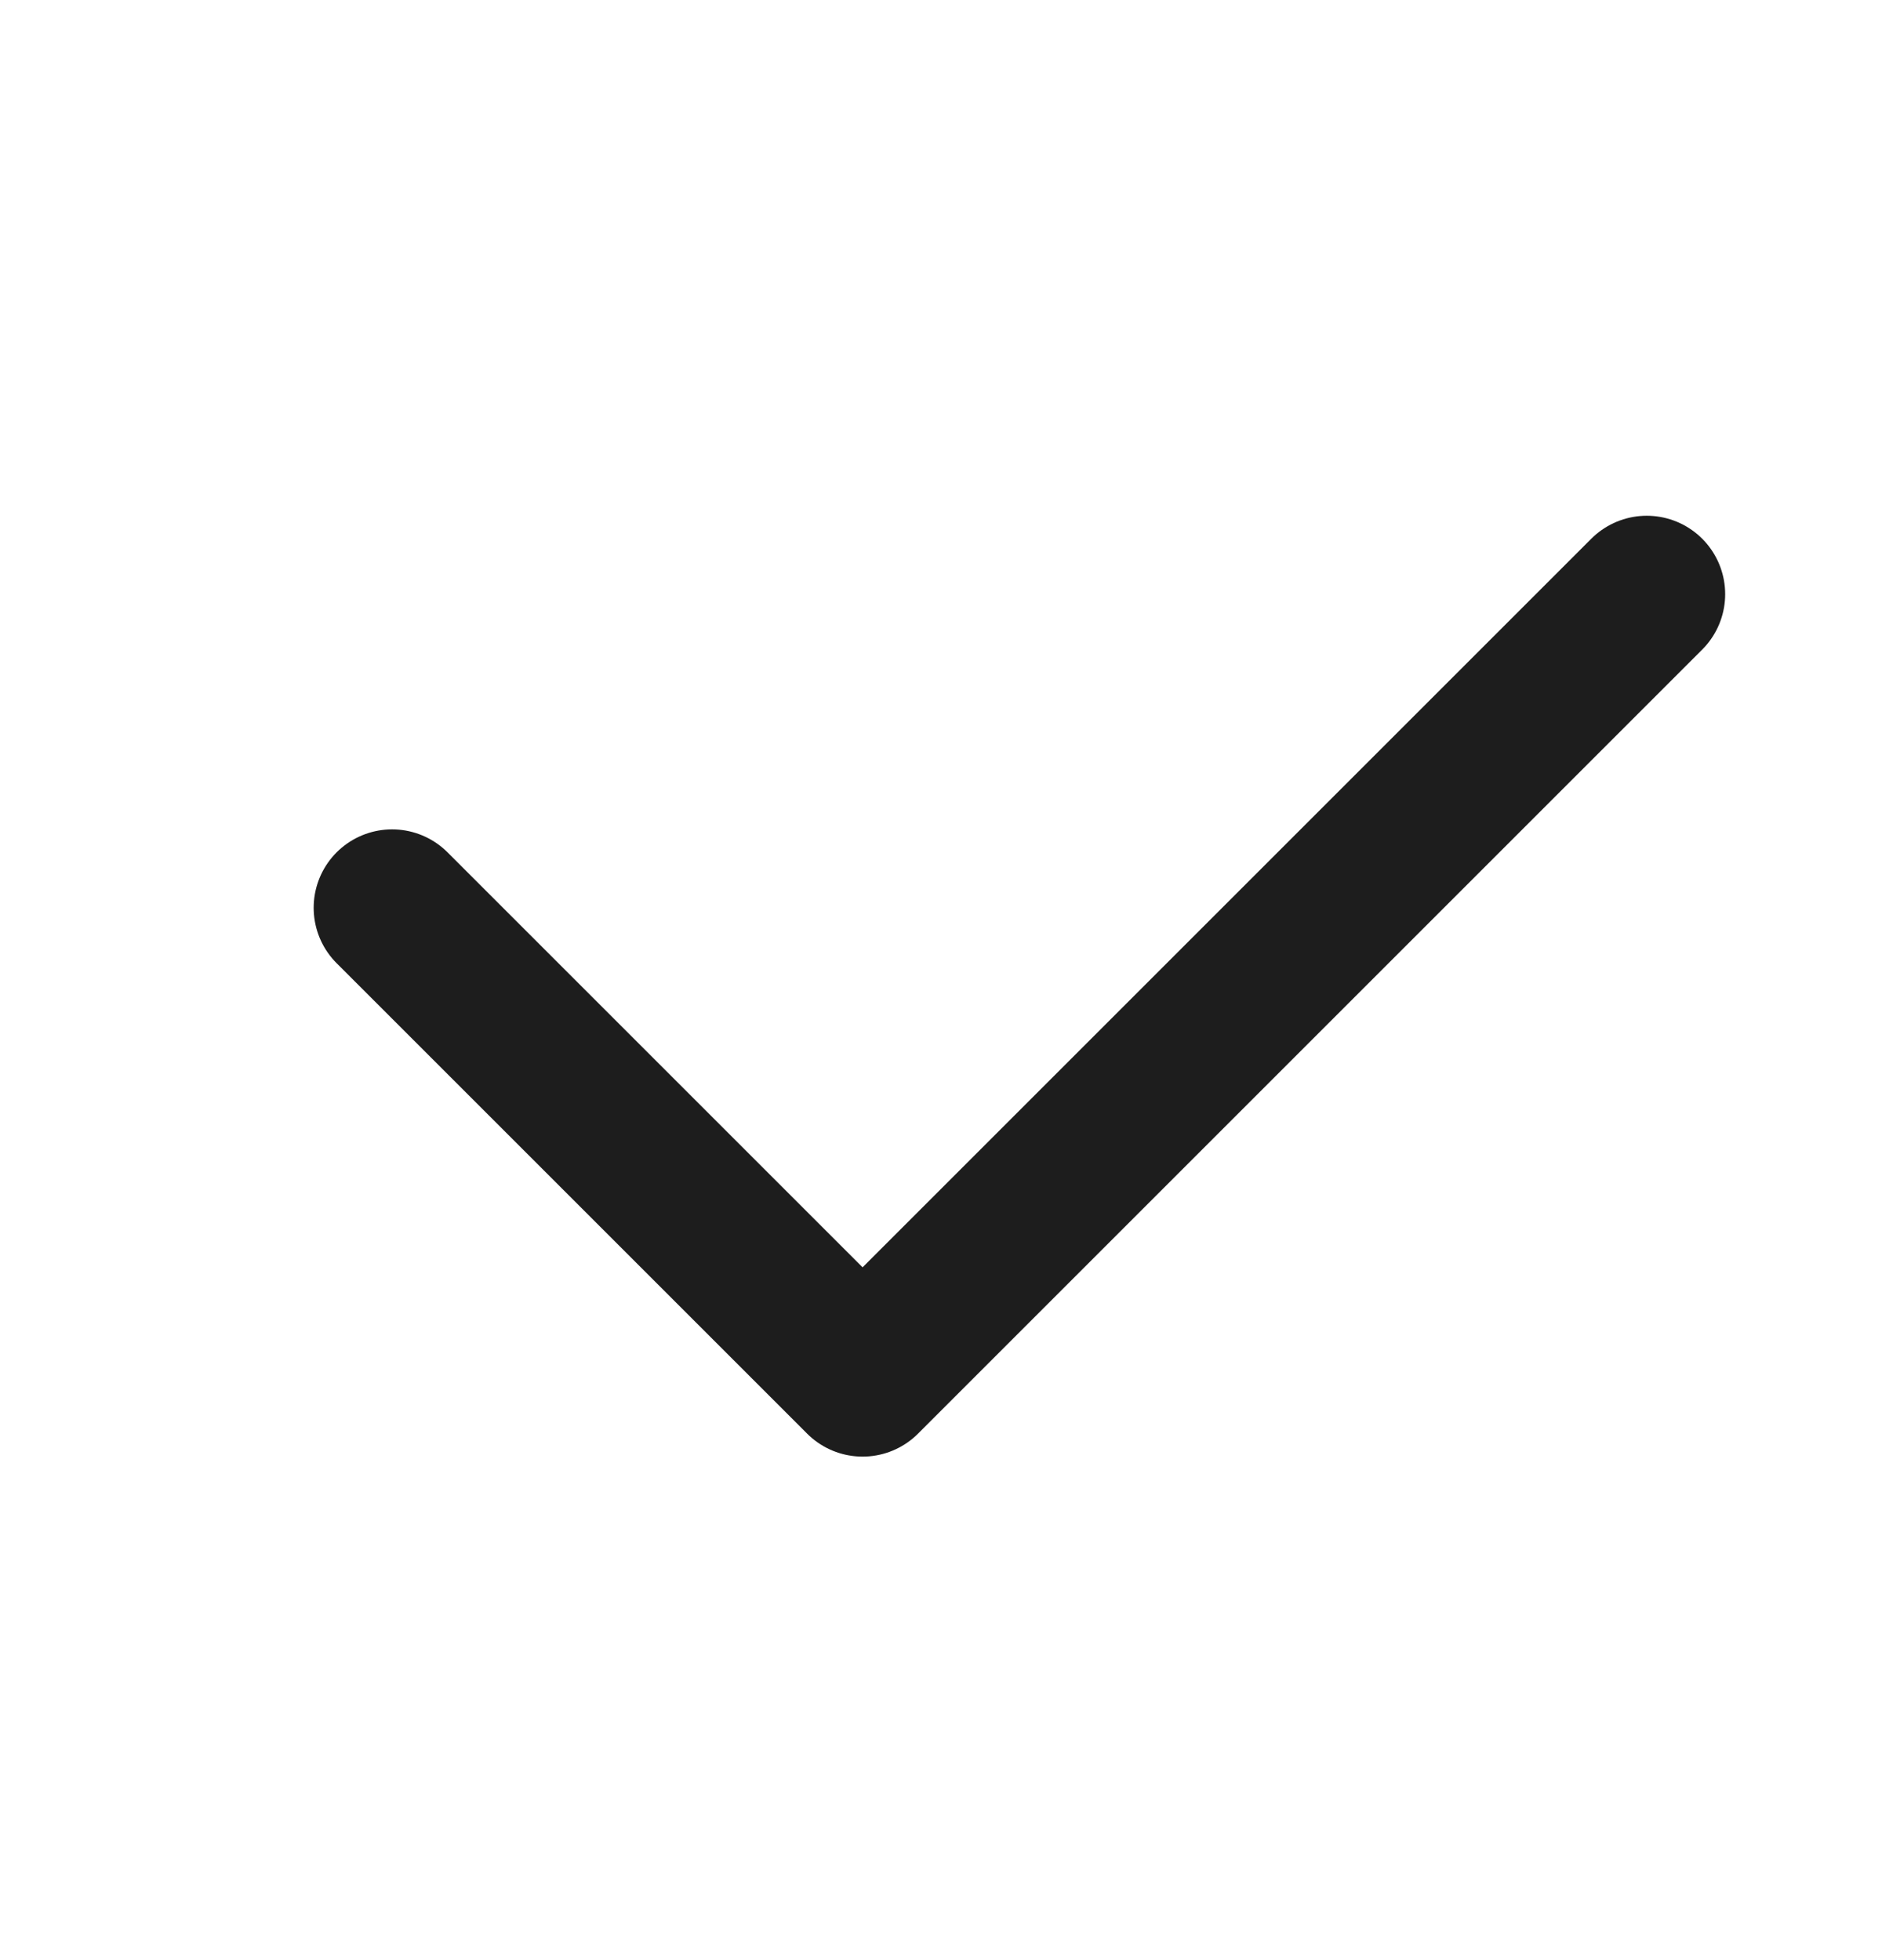 <svg width="24" height="25" viewBox="0 0 24 25" fill="none" xmlns="http://www.w3.org/2000/svg">
<path d="M5 11.578L11 17.578L21 7.578" stroke="#1D1D1D" stroke-width="2" stroke-linecap="round" stroke-linejoin="round"/>
</svg>
